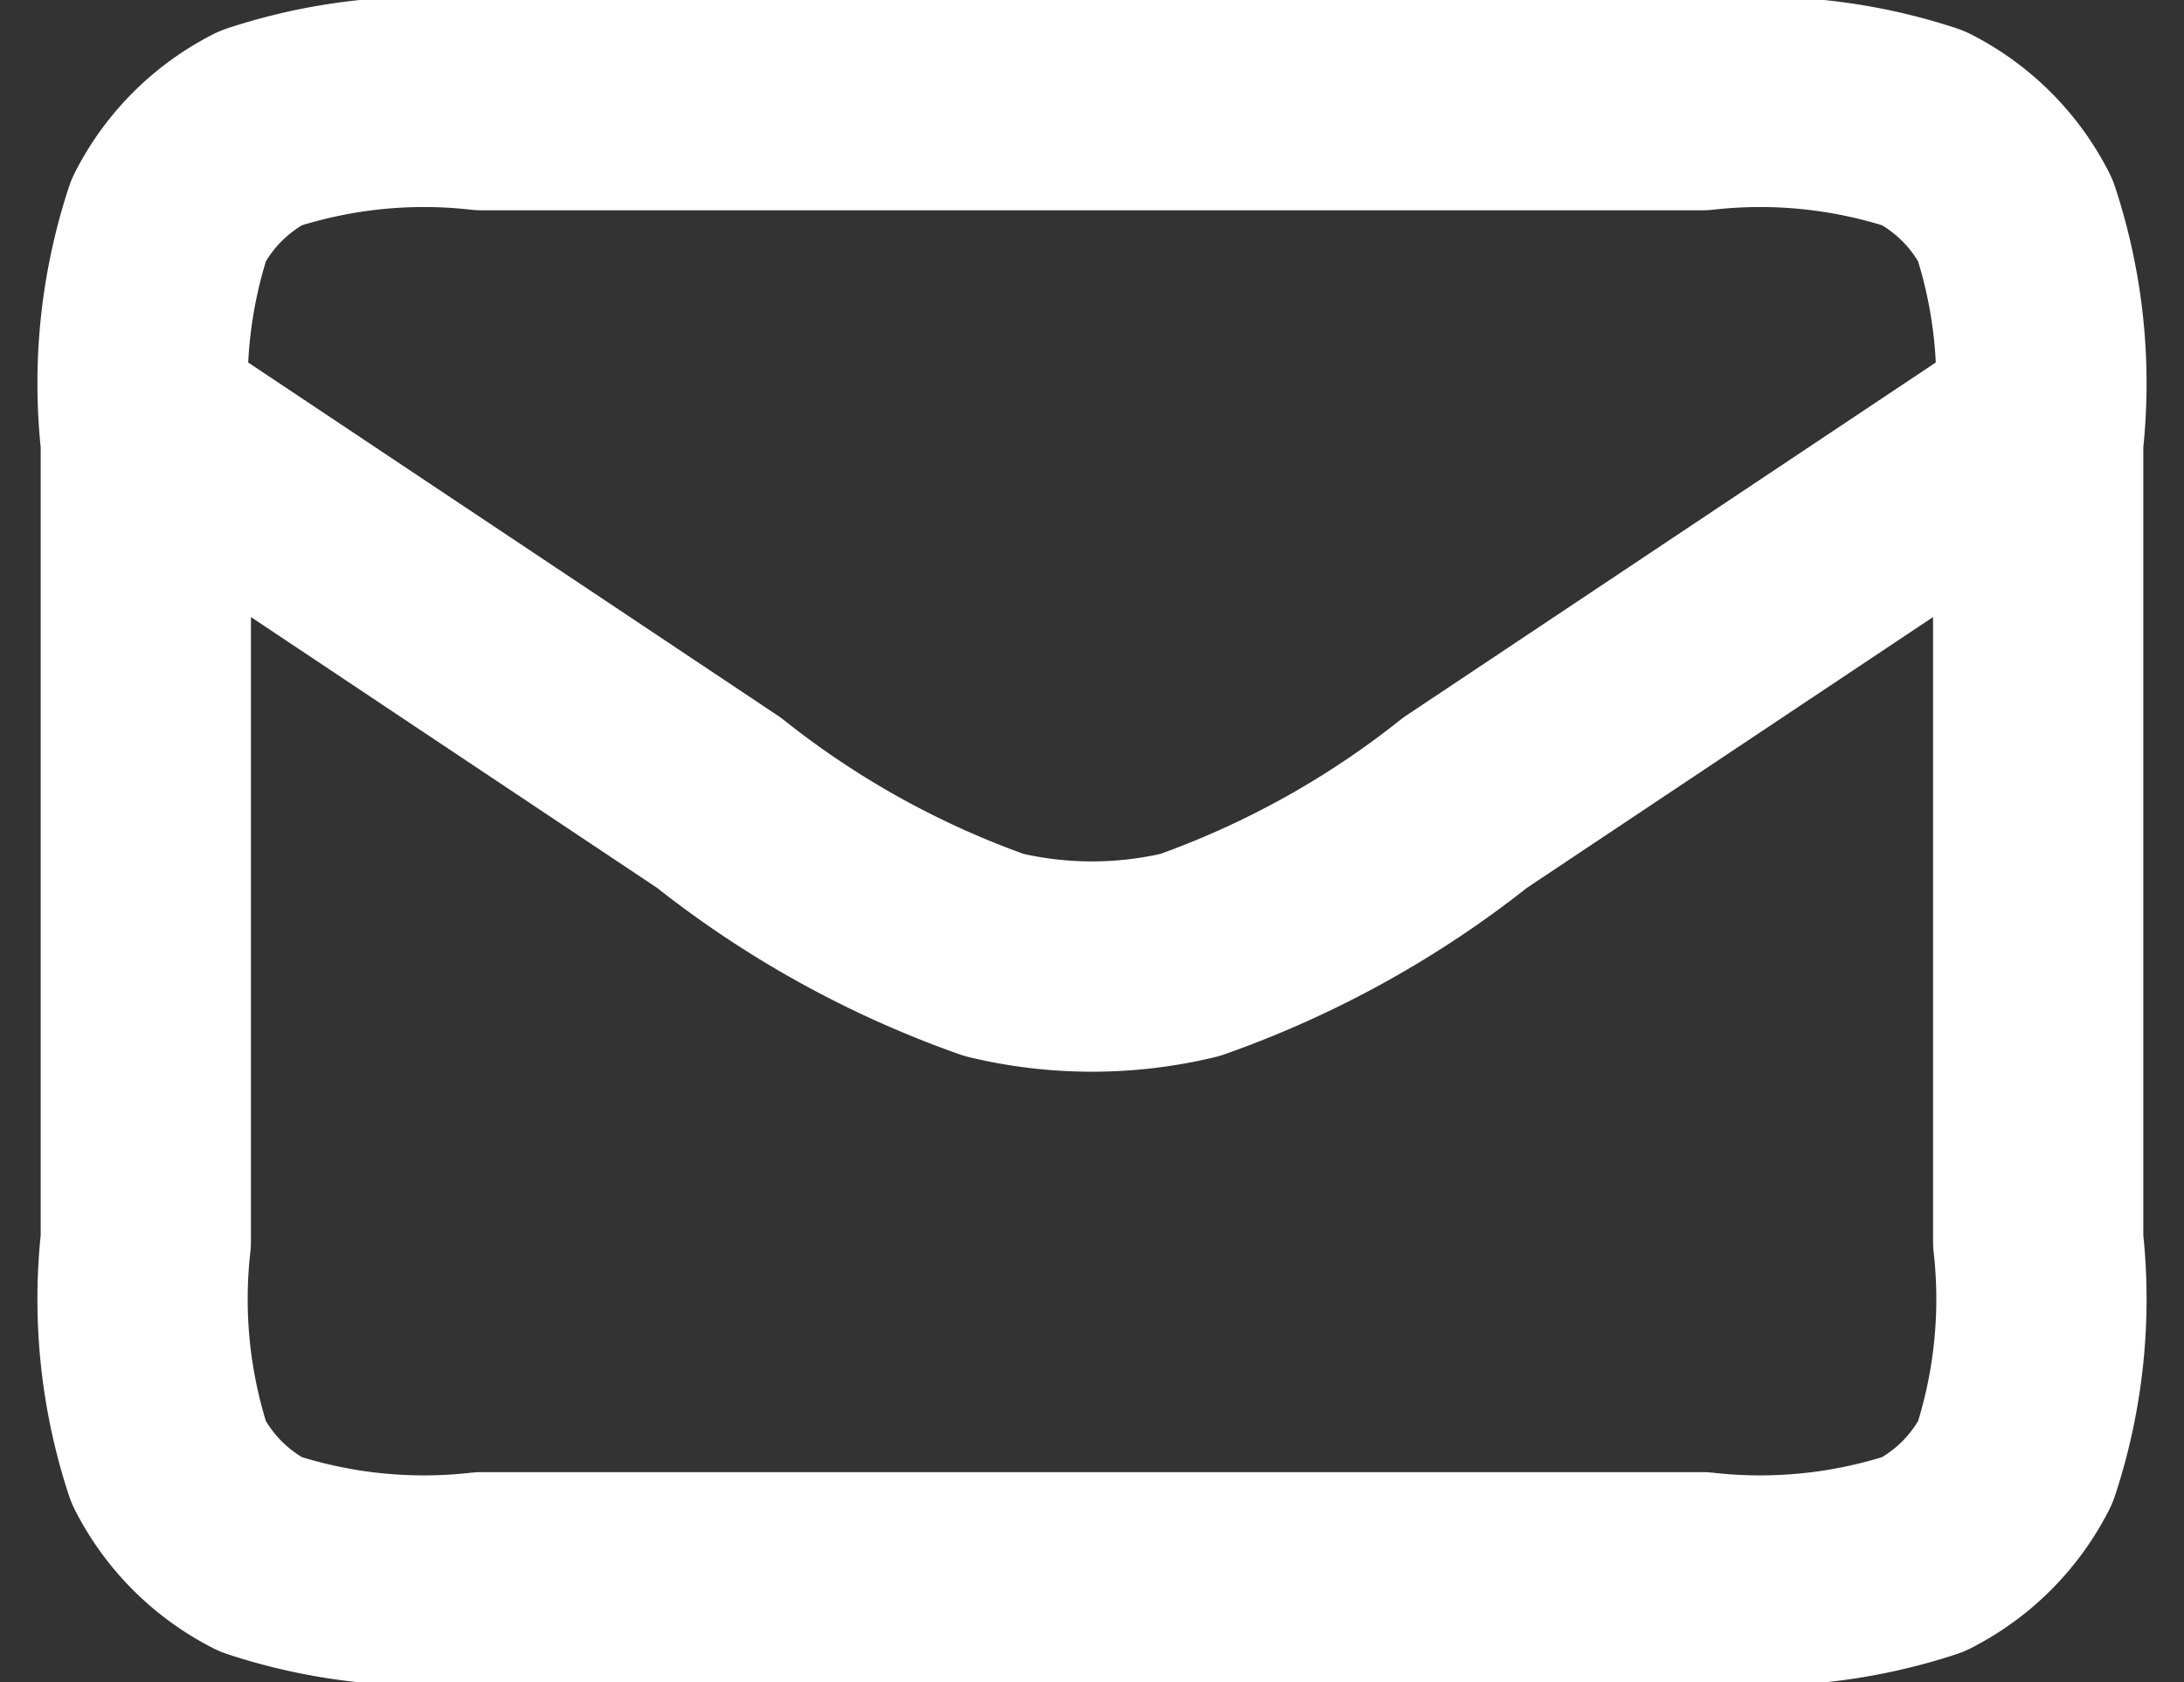 <svg xmlns="http://www.w3.org/2000/svg" width="20.774" height="16" viewBox="0 0 20.774 16">
  <rect x="0" y="0" width="20.774" height="16" fill="#333333" stroke="none"/>
  <path id="mail-svgrepo-com" d="M3,8l5.45,3.633a9.045,9.045,0,0,0,2.618,1.449,4,4,0,0,0,1.864,0,9.045,9.045,0,0,0,2.618-1.449L21,8M6.2,19H17.8a4.968,4.968,0,0,0,2.108-.218,2,2,0,0,0,.874-.874A4.968,4.968,0,0,0,21,15.8V8.2a4.968,4.968,0,0,0-.218-2.108,2,2,0,0,0-.874-.874A4.969,4.969,0,0,0,17.8,5H6.2a4.969,4.969,0,0,0-2.108.218,2,2,0,0,0-.874.874A4.969,4.969,0,0,0,3,8.2v7.6a4.969,4.969,0,0,0,.218,2.108,2,2,0,0,0,.874.874A4.968,4.968,0,0,0,6.2,19Z" transform="translate(-1.613 -4)" fill="none" stroke="#fff" stroke-linecap="round" stroke-linejoin="round" stroke-width="2"/>
</svg>
